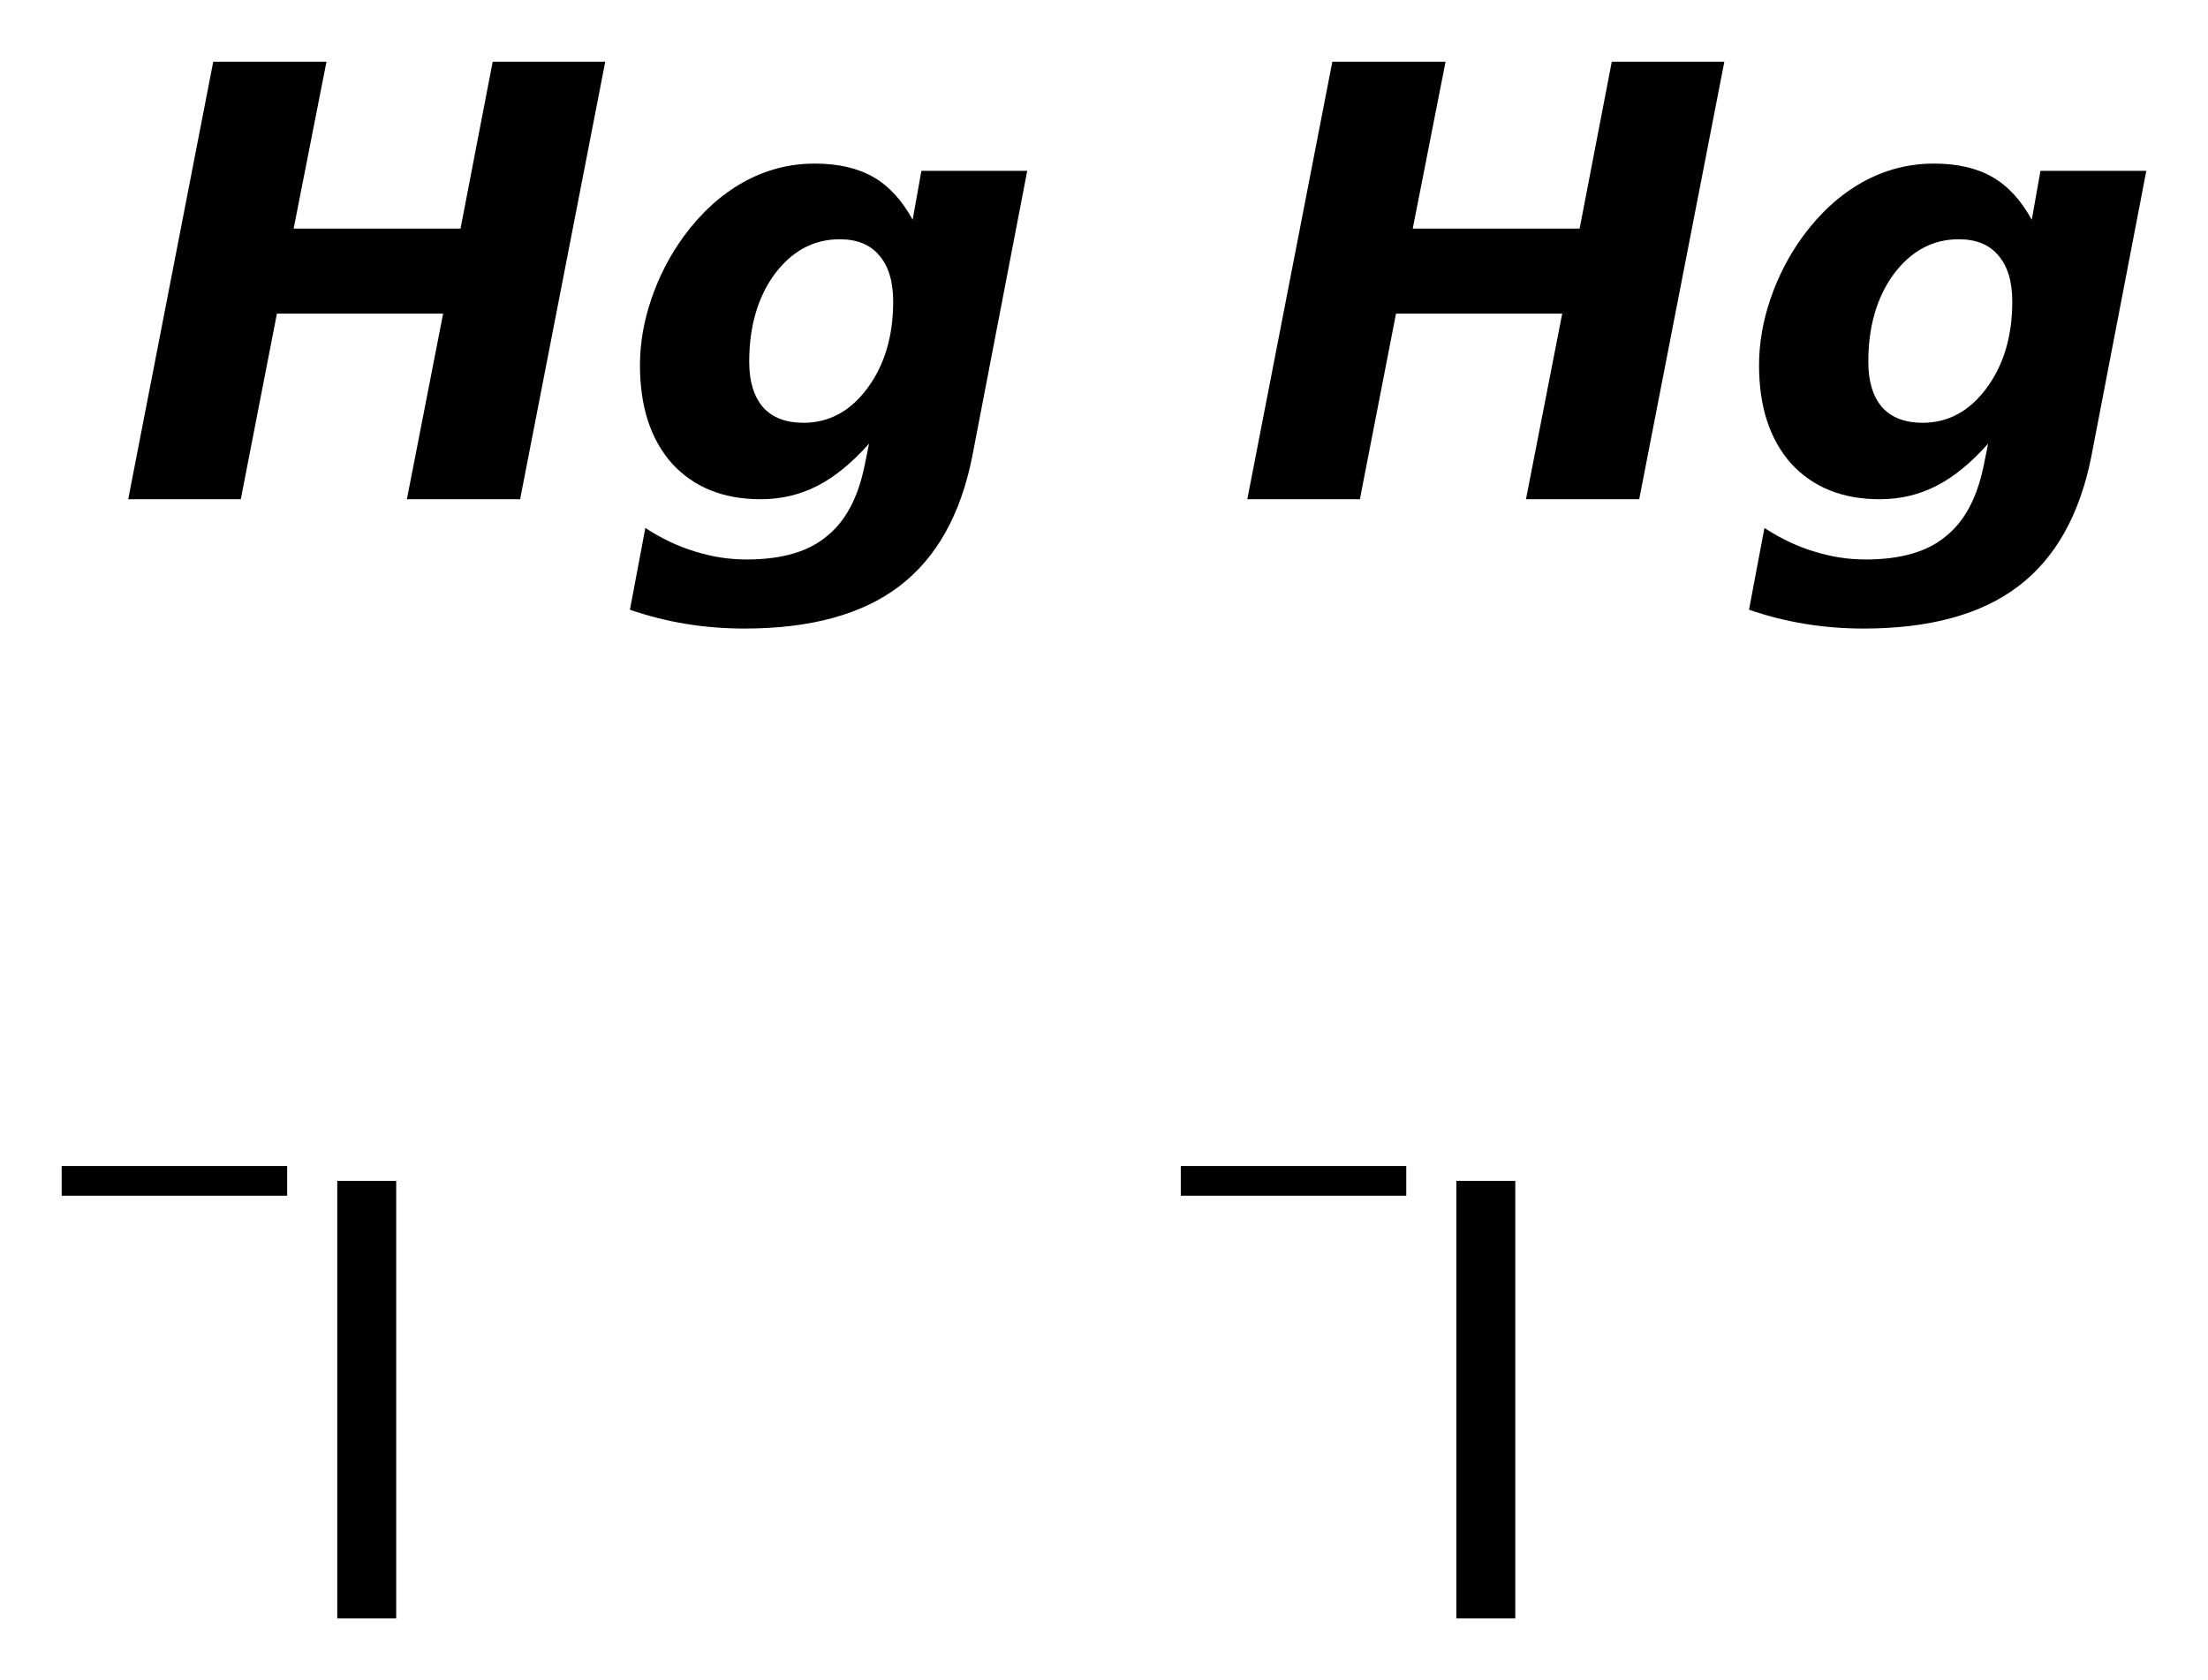 <?xml version='1.0' encoding='UTF-8'?>
<!DOCTYPE svg PUBLIC "-//W3C//DTD SVG 1.1//EN" "http://www.w3.org/Graphics/SVG/1.1/DTD/svg11.dtd">
<svg version='1.2' xmlns='http://www.w3.org/2000/svg' xmlns:xlink='http://www.w3.org/1999/xlink' width='20.046mm' height='15.252mm' viewBox='0 0 20.046 15.252'>
  <desc>Generated by the Chemistry Development Kit (http://github.com/cdk)</desc>
  <g stroke-linecap='round' stroke-linejoin='round' fill='#000000'>
    <rect x='.0' y='.0' width='21.0' height='16.0' fill='#FFFFFF' stroke='none'/>
    <g id='mol1' class='mol'>
      <path id='mol1atm1' class='atom' d='M1.936 .56h1.028l-.298 1.515h1.515l.292 -1.515h1.022l-.773 3.972h-1.028l.329 -1.685h-1.509l-.328 1.685h-1.022l.772 -3.972zM7.89 4.027q-.231 .261 -.468 .383q-.237 .122 -.517 .122q-.505 -.0 -.803 -.323q-.292 -.328 -.292 -.894q.0 -.298 .104 -.602q.103 -.304 .292 -.565q.237 -.323 .541 -.493q.304 -.17 .651 -.17q.316 -.0 .529 .121q.213 .122 .359 .389l.079 -.444h.961l-.499 2.592q-.158 .796 -.663 1.179q-.505 .384 -1.405 .384q-.274 -.0 -.535 -.043q-.256 -.042 -.505 -.128l.14 -.742q.225 .146 .45 .213q.231 .073 .468 .073q.475 .0 .724 -.207q.256 -.2 .347 -.638l.042 -.207zM7.623 2.172q-.353 -.0 -.59 .316q-.231 .316 -.231 .797q-.0 .268 .127 .414q.128 .139 .365 .139q.347 .0 .578 -.31q.237 -.316 .237 -.791q.0 -.273 -.127 -.419q-.122 -.146 -.359 -.146z' stroke='none'/>
      <path id='mol1atm2' class='atom' d='M12.096 .56h1.028l-.298 1.515h1.515l.292 -1.515h1.022l-.773 3.972h-1.028l.329 -1.685h-1.509l-.328 1.685h-1.022l.772 -3.972zM18.05 4.027q-.231 .261 -.468 .383q-.237 .122 -.517 .122q-.505 -.0 -.803 -.323q-.292 -.328 -.292 -.894q.0 -.298 .104 -.602q.103 -.304 .292 -.565q.237 -.323 .541 -.493q.304 -.17 .651 -.17q.316 -.0 .529 .121q.213 .122 .359 .389l.079 -.444h.961l-.499 2.592q-.158 .796 -.663 1.179q-.505 .384 -1.405 .384q-.274 -.0 -.535 -.043q-.256 -.042 -.505 -.128l.14 -.742q.225 .146 .45 .213q.231 .073 .468 .073q.475 .0 .724 -.207q.256 -.2 .347 -.638l.042 -.207zM17.783 2.172q-.353 -.0 -.59 .316q-.231 .316 -.231 .797q-.0 .268 .127 .414q.128 .139 .365 .139q.347 .0 .578 -.31q.237 -.316 .237 -.791q.0 -.273 -.127 -.419q-.122 -.146 -.359 -.146z' stroke='none'/>
      <g id='mol1atm3' class='atom'>
        <path d='M3.062 10.72h.535v3.972h-.535v-3.972z' stroke='none'/>
        <path d='M.56 10.585h2.047v.27h-2.047v-.27z' stroke='none'/>
      </g>
      <g id='mol1atm4' class='atom'>
        <path d='M13.222 10.72h.535v3.972h-.535v-3.972z' stroke='none'/>
        <path d='M10.72 10.585h2.047v.27h-2.047v-.27z' stroke='none'/>
      </g>
    </g>
  </g>
</svg>
